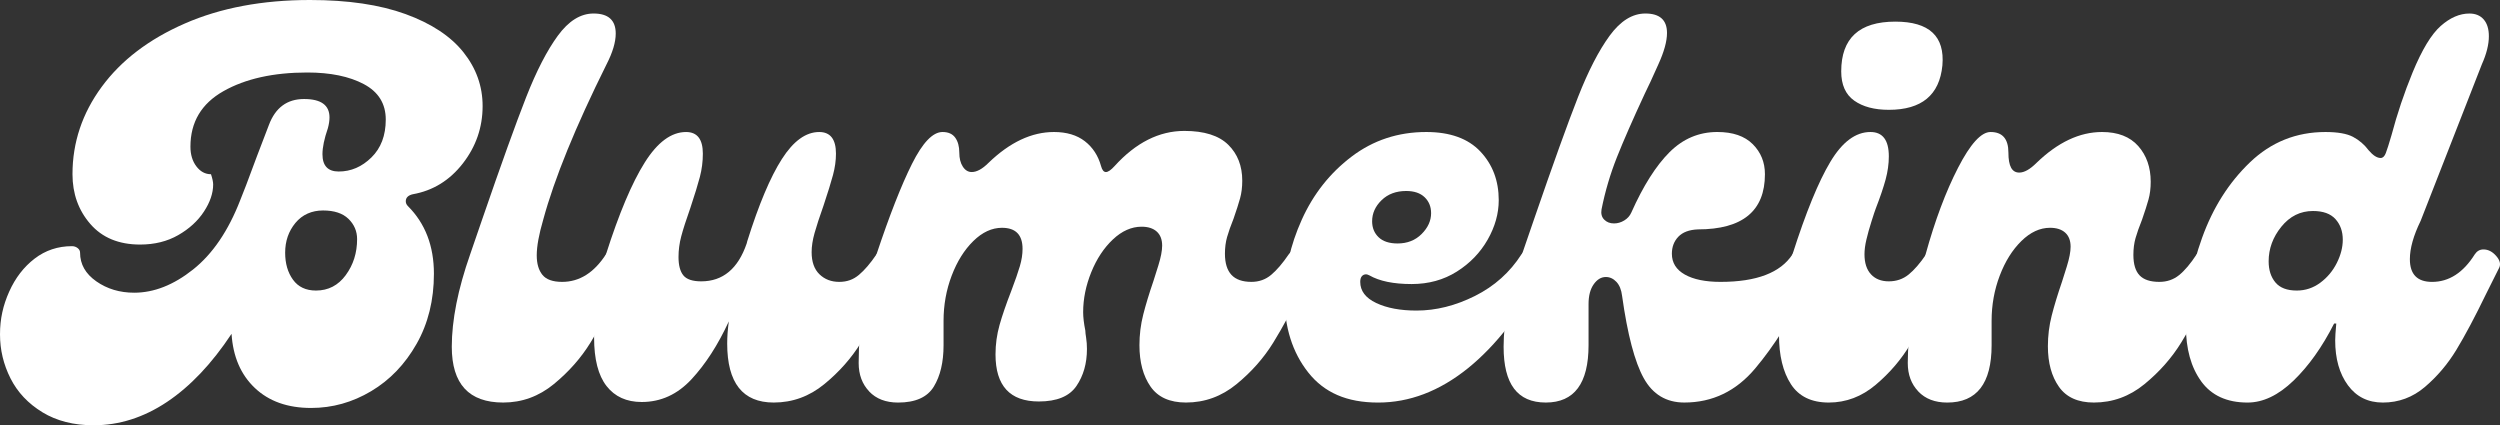 <svg viewBox="0 0 3507.05 596.59" xmlns="http://www.w3.org/2000/svg" data-name="Layer 1" id="Layer_1">
  <rect x="0" y="0" width="3507.05" height="596.59" fill="#333333" stroke="none"/>
  <defs>
    <style>
      .cls-1 {
        fill: #fff;
        stroke-width: 0px;
      }
    </style>
  </defs>
  <path d="m59.58,578.35c-20-12.14-34.91-27.95-44.78-47.44-9.87-19.47-14.8-40.1-14.8-61.86s4.31-40.73,12.9-59.96c8.61-19.22,20.49-34.65,35.67-46.3,15.18-11.63,32.64-17.46,52.37-17.46,3.04,0,5.69.89,7.97,2.66,2.28,1.78,3.42,3.93,3.42,6.45,0,16.2,7.59,29.6,22.77,40.23s32.89,15.94,53.13,15.94c27.82,0,55.41-10.88,82.73-32.64,27.32-21.75,49.34-54.14,66.03-97.15l8.35-21.25c3.53-9.61,8.6-23.15,15.18-40.61,6.57-17.46,12.14-32,16.7-43.64,9.11-24.29,25.55-36.43,49.34-36.43s35.67,8.61,35.67,25.81c0,4.55-.76,9.62-2.28,15.18-5.06,14.68-7.59,26.83-7.59,36.43,0,16.2,7.59,24.29,22.77,24.29,17.2,0,32.51-6.57,45.92-19.73,13.4-13.15,20.11-30.86,20.11-53.13s-10.25-38.83-30.74-49.72c-20.49-10.88-46.94-16.32-79.32-16.32-47.57,0-86.79,8.73-117.65,26.19-30.87,17.46-46.3,43.39-46.3,77.8,0,11.14,2.78,20.37,8.35,27.7,5.56,7.34,12.39,11.01,20.49,11.01,2.02,6.07,3.04,10.89,3.04,14.42,0,12.14-4.3,24.8-12.9,37.95-8.61,13.16-20.62,24.17-36.05,33.02-15.44,8.86-33.28,13.28-53.51,13.28-29.86,0-53.13-9.61-69.83-28.84-16.7-19.22-25.05-42.5-25.05-69.83,0-44.52,13.66-85.39,40.99-122.58,27.32-37.19,66.15-66.79,116.51-88.8C309.53,11.01,368.11,0,434.9,0c53.13,0,97.78,6.58,133.97,19.73,36.17,13.16,63.25,31,81.21,53.51,17.96,22.52,26.94,47.7,26.94,75.52,0,29.86-9.24,56.68-27.7,80.46-18.48,23.79-41.88,38.21-70.21,43.26-6.58,1.52-9.87,4.81-9.87,9.87,0,2.54,1.01,4.81,3.04,6.83,24.29,24.29,36.43,55.92,36.43,94.88,0,36.94-8.1,69.71-24.29,98.29-16.2,28.59-37.45,50.74-63.76,66.41-26.32,15.69-54.4,23.53-84.25,23.53-32.9,0-59.2-9.36-78.94-28.08-19.73-18.71-30.62-44.02-32.64-75.9-27.83,42.01-58.06,73.88-90.7,95.64-32.64,21.75-66.92,32.64-102.85,32.64-27.83,0-51.74-6.07-71.73-18.22l.03-.02Zm425.43-192.41c10.63-14.42,15.94-31.24,15.94-50.47,0-11.12-4.06-20.61-12.14-28.46-8.1-7.84-20-11.76-35.67-11.76s-29.1,5.82-38.71,17.46c-9.62,11.65-14.42,25.56-14.42,41.75,0,15.18,3.66,27.83,11.01,37.95,7.33,10.13,18.09,15.18,32.26,15.18,17.2,0,31.12-7.21,41.75-21.63l-.02-.02Z" class="cls-1"></path>
  <path d="m633.77,486.51c0-37.44,8.6-80.7,25.81-129.79l16.7-48.58c26.81-77.92,47.44-135.22,61.86-171.92,14.42-36.68,29.22-65.39,44.4-86.15,15.18-20.74,31.88-31.12,50.09-31.12,20.74,0,31.12,9.37,31.12,28.08,0,12.14-4.31,26.57-12.9,43.26-43.52,87.55-73.13,160.15-88.8,217.84-6.07,20.75-9.11,37.45-9.11,50.1,0,11.65,2.66,20.75,7.97,27.32,5.31,6.58,14.54,9.87,27.7,9.87,24.29,0,44.78-12.9,61.48-38.71,3.04-4.55,7.08-6.83,12.14-6.83,7.08,0,13.28,3.04,18.6,9.11,5.31,6.07,6.45,11.65,3.42,16.7l-14.42,28.08c-14.17,29.35-27.96,54.91-41.37,76.66-13.41,21.76-30.62,41.25-51.61,58.44-21,17.21-44.66,25.81-70.97,25.81-48.08,0-72.11-26.06-72.11-78.18h0Z" class="cls-1"></path>
  <path d="m1241.74,349.89c7.08,0,13.28,3.04,18.6,9.11,5.32,6.07,6.45,11.65,3.42,16.7l-14.42,28.08c-14.17,29.35-27.96,54.91-41.37,76.66-13.41,21.76-30.62,41.25-51.61,58.44-21,17.21-44.66,25.81-70.97,25.81-43.52,0-65.27-27.57-65.27-82.73,0-9.61.76-19.98,2.28-31.12-15.18,32.9-32.64,59.96-52.37,81.21s-43.01,31.88-69.83,31.88c-21.25,0-37.7-7.46-49.34-22.39-11.65-14.92-17.46-37.57-17.46-67.93,0-42,5.56-80.95,16.7-116.89,18.22-57.18,36.3-100.06,54.27-128.65,17.96-28.58,37.31-42.88,58.06-42.88,15.68,0,23.53,10.13,23.53,30.36,0,11.14-1.4,22.01-4.17,32.64-2.79,10.63-7.21,25.05-13.28,43.26-6.07,17.21-10.38,30.62-12.9,40.23-2.54,9.62-3.79,19.24-3.79,28.84,0,11.65,2.28,20.24,6.83,25.81,4.55,5.57,12.9,8.35,25.05,8.35,30.36,0,51.61-17.71,63.76-53.13l.76-3.04c16.19-51.61,32.38-90.06,48.58-115.37,16.19-25.3,33.65-37.95,52.37-37.95,15.68,0,23.53,10.13,23.53,30.36,0,9.62-1.4,19.62-4.17,29.98-2.79,10.38-7.21,24.67-13.28,42.88-5.57,15.69-9.75,28.46-12.52,38.33-2.79,9.87-4.17,18.86-4.17,26.94,0,13.66,3.67,24.04,11.01,31.12,7.33,7.09,16.57,10.63,27.7,10.63s19.85-3.29,27.7-9.87c7.84-6.57,16.06-16.19,24.67-28.84,3.04-4.55,7.08-6.83,12.14-6.83h-.04Z" class="cls-1"></path>
  <path d="m1219.35,549.13c-9.87-10.37-14.8-23.65-14.8-39.85,0-52.62,8.35-103.47,25.05-152.56,18.22-54.65,34.78-96.89,49.72-126.76,14.92-29.85,29.22-44.78,42.88-44.78,8.09,0,14.04,2.66,17.84,7.97s5.69,12.27,5.69,20.87c0,8.1,1.64,14.68,4.93,19.73,3.28,5.06,7.46,7.59,12.52,7.59,7.08,0,14.92-4.29,23.53-12.9,29.85-28.84,60.46-43.26,91.84-43.26,17.71,0,32.13,4.31,43.26,12.9,11.12,8.61,18.71,20.24,22.77,34.91,1.52,5.57,3.8,8.35,6.83,8.35s7.08-2.77,12.14-8.35c29.85-32.89,62.49-49.34,97.91-49.34,27.82,0,48.32,6.45,61.48,19.35,13.15,12.9,19.73,29.73,19.73,50.47,0,9.11-1.02,17.34-3.04,24.67-2.03,7.34-5.06,16.83-9.11,28.46-4.06,10.13-7.09,18.73-9.11,25.81-2.03,7.09-3.04,14.93-3.04,23.53,0,13.16,3.04,23.03,9.11,29.6,6.07,6.58,15.43,9.87,28.08,9.87,10.63,0,19.85-3.29,27.7-9.87,7.84-6.57,16.06-16.19,24.67-28.84,3.04-4.55,7.08-6.83,12.14-6.83,7.08,0,13.28,3.04,18.6,9.11,5.31,6.07,6.45,11.65,3.42,16.7l-14.42,28.08c-14.17,29.35-27.96,54.91-41.37,76.66-13.41,21.76-30.62,41.25-51.61,58.44-21,17.21-44.66,25.81-70.97,25.81-22.77,0-39.35-7.46-49.72-22.39-10.38-14.92-15.56-34.27-15.56-58.06,0-14.67,1.77-28.96,5.31-42.88,3.53-13.91,8.35-29.72,14.42-47.44,1.01-3.04,3.29-10.25,6.83-21.63,3.53-11.39,5.31-20.61,5.31-27.7,0-8.6-2.54-15.18-7.59-19.73-5.06-4.55-12.14-6.83-21.25-6.83-14.17,0-27.59,5.95-40.23,17.84-12.65,11.9-22.77,27.21-30.36,45.92-7.59,18.73-11.39,37.45-11.39,56.17,0,7.09,1.01,15.69,3.04,25.81,0,2.03.38,5.44,1.14,10.25.76,4.82,1.14,10,1.14,15.56,0,20.24-4.93,37.57-14.8,51.99s-27.46,21.63-52.75,21.63c-40.49,0-60.72-22.01-60.72-66.03,0-14.16,1.9-27.95,5.69-41.37,3.79-13.4,9.23-29.22,16.32-47.44,5.56-14.67,9.61-26.3,12.14-34.91,2.53-8.6,3.79-16.7,3.79-24.29,0-19.73-9.62-29.6-28.84-29.6-14.17,0-27.59,6.2-40.23,18.6-12.65,12.41-22.77,28.59-30.36,48.58s-11.39,41.12-11.39,63.38v34.16c0,23.79-4.55,43.14-13.66,58.06-9.11,14.93-25.81,22.39-50.09,22.39-17.21,0-30.74-5.18-40.61-15.56l.05-.02Z" class="cls-1"></path>
  <path d="m1835.29,522.56c-22.27-28.08-33.4-63.38-33.4-105.88,0-36.43,8.09-72.6,24.29-108.54,16.19-35.92,39.47-65.39,69.83-88.42,30.36-23.02,65.27-34.54,104.74-34.54,33.4,0,58.69,9.11,75.9,27.32,17.2,18.22,25.81,40.99,25.81,68.31,0,18.73-5.19,37.19-15.56,55.41-10.38,18.22-24.8,33.15-43.26,44.78-18.48,11.65-39.6,17.46-63.38,17.46-25.31,0-45.04-4.04-59.2-12.14-2.03-1.01-3.55-1.52-4.55-1.52-2.54,0-4.55.89-6.07,2.66-1.52,1.78-2.28,4.44-2.28,7.97,0,12.65,7.46,22.52,22.39,29.6,14.92,7.09,33.78,10.63,56.55,10.63,27.32,0,54.65-6.83,81.97-20.49s49.08-33.14,65.28-58.44c3.04-4.55,7.08-6.83,12.14-6.83,7.08,0,13.28,3.04,18.6,9.11,5.31,6.07,6.45,11.65,3.42,16.7-33.4,62.24-69.96,109.3-109.68,141.18-39.73,31.88-81.59,47.82-125.62,47.82s-75.65-14.04-97.91-42.12v-.03Zm159.01-194.3c8.85-8.85,13.28-18.6,13.28-29.22,0-9.11-3.04-16.57-9.11-22.39-6.07-5.81-14.68-8.73-25.81-8.73-14.17,0-25.69,4.31-34.54,12.9-8.86,8.61-13.28,18.48-13.28,29.6,0,9.11,3.04,16.58,9.11,22.39,6.07,5.82,14.92,8.73,26.57,8.73,13.66,0,24.92-4.42,33.78-13.28Z" class="cls-1"></path>
  <path d="m2109.28,486.51c0-37.44,8.6-80.7,25.81-129.79l16.7-48.58c26.81-77.92,47.44-135.22,61.86-171.92,14.42-36.68,29.22-65.39,44.4-86.15,15.18-20.74,31.88-31.12,50.09-31.12,20.23,0,30.36,9.11,30.36,27.32,0,11.65-4.06,26.32-12.14,44.02-8.1,18.22-14.42,31.88-18.98,40.99-16.7,35.93-29.73,65.65-39.09,89.18-9.37,23.53-16.58,47.95-21.63,73.25-1.02,6.07.25,10.89,3.79,14.42,3.53,3.55,8.09,5.31,13.66,5.31,5.05,0,9.87-1.39,14.42-4.17,4.55-2.77,7.84-6.45,9.87-11.01,16.7-37.44,34.54-65.65,53.51-84.63,18.98-18.98,41.37-28.46,67.17-28.46,21.75,0,38.33,5.69,49.72,17.08,11.38,11.39,17.08,25.43,17.08,42.13,0,51.61-31.38,77.42-94.12,77.42-12.14.51-21.25,3.93-27.32,10.25-6.07,6.33-9.11,14.3-9.11,23.91,0,12.65,6.07,22.39,18.22,29.22,12.14,6.83,28.84,10.25,50.09,10.25,50.59,0,84.25-12.9,100.95-38.71,4.04-7.08,9.36-10.63,15.94-10.63,5.05,0,9.61,2.41,13.66,7.21,4.04,4.81,6.07,10,6.07,15.56,0,3.04-.51,5.31-1.52,6.83-2.54,4.06-4.81,8.23-6.83,12.52-2.03,4.31-4.06,8.23-6.07,11.76-22.27,46.05-46.81,85.01-73.62,116.89-26.83,31.88-59.96,47.82-99.43,47.82-25.31,0-44.28-11.38-56.93-34.16-12.65-22.77-22.77-61.22-30.36-115.37-1.02-8.6-3.68-15.18-7.97-19.73-4.3-4.55-9.24-6.83-14.8-6.83-6.58,0-12.27,3.41-17.08,10.25-4.81,6.83-7.21,16.07-7.21,27.7v57.69c0,53.64-20,80.46-59.96,80.46s-59.2-26.06-59.2-78.18h0Z" class="cls-1"></path>
  <path d="m2512.31,538.88c-11.14-17.2-16.7-40.23-16.7-69.07,0-34.91,6.32-72.6,18.97-113.09,18.71-58.69,36.43-101.96,53.13-129.79,16.7-27.82,35.41-41.75,56.17-41.75,17.2,0,25.81,11.39,25.81,34.16,0,10.63-1.52,21.51-4.55,32.64-3.04,11.14-7.59,24.55-13.66,40.23-1.02,2.54-3.04,8.61-6.07,18.22-3.04,9.62-5.44,18.22-7.21,25.81-1.78,7.59-2.66,14.42-2.66,20.49,0,12.14,3.04,21.51,9.11,28.08,6.07,6.58,14.42,9.87,25.05,9.87s19.85-3.16,27.7-9.49c7.84-6.32,16.06-15.81,24.67-28.46,3.04-4.55,7.08-6.83,12.14-6.83,6.57,0,12.52,2.92,17.84,8.73,5.31,5.82,6.7,11.27,4.17,16.32-4.55,7.59-9.87,18.22-15.94,31.88-14.17,29.35-27.58,54.65-40.23,75.9s-28.84,40.23-48.58,56.93c-19.73,16.7-41.75,25.05-66.03,25.05s-42.01-8.6-53.13-25.81v-.02Zm88.81-397.72c-12.14-8.6-18.22-22.26-18.22-40.99,0-46.55,25.3-69.83,75.9-69.83,47.56,0,69.57,20.49,66.03,61.48-4.06,41.5-29.1,62.24-75.14,62.24-20.24,0-36.43-4.29-48.58-12.9h.01Z" class="cls-1"></path>
  <path d="m2691.05,549.13c-9.87-10.37-14.8-23.65-14.8-39.85,0-41.99,8.35-92.85,25.05-152.56,13.15-47.56,28.33-88.05,45.54-121.44,17.2-33.4,32.38-50.09,45.54-50.09,16.7,0,25.05,9.62,25.05,28.84s5.05,28.08,15.18,28.08c7.08,0,15.18-4.55,24.29-13.66,29.85-28.84,60.46-43.26,91.84-43.26,22.26,0,39.21,6.58,50.85,19.73,11.63,13.16,17.46,29.86,17.46,50.09,0,9.11-1.02,17.34-3.04,24.67-2.03,7.34-5.06,16.83-9.11,28.46-4.06,10.13-7.09,18.73-9.11,25.81-2.03,7.09-3.04,14.93-3.04,23.53,0,13.16,2.91,22.77,8.73,28.84,5.81,6.07,15.05,9.11,27.7,9.11,10.63,0,19.85-3.15,27.7-9.49,7.84-6.32,16.06-16.06,24.67-29.22,3.04-4.55,7.08-6.83,12.14-6.83,7.08,0,13.28,3.04,18.6,9.11,5.31,6.07,6.45,11.65,3.42,16.7l-14.42,28.08c-14.17,29.35-27.96,54.91-41.37,76.66-13.41,21.76-30.62,41.25-51.61,58.44-21,17.21-44.66,25.81-70.97,25.81-22.27,0-38.59-7.33-48.96-22.01-10.38-14.67-15.56-33.65-15.56-56.93,0-14.67,1.77-28.96,5.31-42.88,3.53-13.91,8.35-29.72,14.42-47.44,1.01-3.04,3.29-10.25,6.83-21.63,3.53-11.39,5.31-20.61,5.31-27.7,0-8.6-2.54-15.18-7.59-19.73-5.06-4.55-12.14-6.83-21.25-6.83-14.17,0-27.59,6.2-40.23,18.6-12.65,12.41-22.77,28.59-30.36,48.58s-11.39,41.12-11.39,63.38v34.16c0,53.64-20.75,80.46-62.24,80.46-17.21,0-30.74-5.18-40.61-15.56l.03-.03Z" class="cls-1"></path>
  <path d="m3088.01,535.09c-14.42-19.73-21.63-45.79-21.63-78.18,0-39.97,7.59-81.08,22.77-123.34,15.18-42.24,37.57-77.54,67.17-105.88,29.6-28.33,64.9-42.5,105.88-42.5,17.2,0,30.1,2.28,38.71,6.83,8.6,4.55,15.94,10.89,22.01,18.98,6.07,7.09,11.63,10.63,16.7,10.63,3.04,0,5.43-2.28,7.21-6.83,1.77-4.55,4.42-12.9,7.97-25.05,8.09-30.36,17.96-59.7,29.6-88.05,13.15-31.88,26.3-53.63,39.47-65.27,13.15-11.63,26.57-17.46,40.23-17.46,8.6,0,15.3,2.79,20.11,8.35,4.8,5.57,7.21,13.41,7.21,23.53,0,11.65-3.3,24.8-9.87,39.47l-85.77,219.35c-10.13,20.75-15.18,38.71-15.18,53.89,0,21.25,10.37,31.88,31.12,31.88,23.78,0,43.76-12.9,59.96-38.71,3.04-4.55,7.08-6.83,12.14-6.83,6.57,0,12.52,3.04,17.84,9.11,5.31,6.07,6.7,11.65,4.17,16.7l-18.22,36.43c-15.69,32.39-29.6,58.57-41.75,78.56-12.14,20-26.83,37.32-44.02,51.99-17.21,14.68-36.94,22.01-59.2,22.01-20.75,0-37.07-8.09-48.96-24.29-11.9-16.19-17.84-37.19-17.84-63,0-4.55.5-12.39,1.52-23.53h-3.04c-16.7,32.9-35.67,59.58-56.93,80.08-21.25,20.49-42.77,30.74-64.52,30.74-28.84,0-50.47-9.87-64.9-29.6h.04Zm166.98-138.52c9.87-7.33,17.58-16.57,23.15-27.7,5.56-11.12,8.35-22.01,8.35-32.64,0-11.63-3.42-21.25-10.25-28.84s-17.34-11.39-31.5-11.39c-17.72,0-32.52,7.34-44.4,22.01-11.9,14.68-17.84,30.87-17.84,48.58,0,12.14,3.15,22.01,9.49,29.6,6.32,7.59,16.32,11.39,29.98,11.39,12.14,0,23.15-3.67,33.02-11.01h0Z" class="cls-1"></path>
</svg>